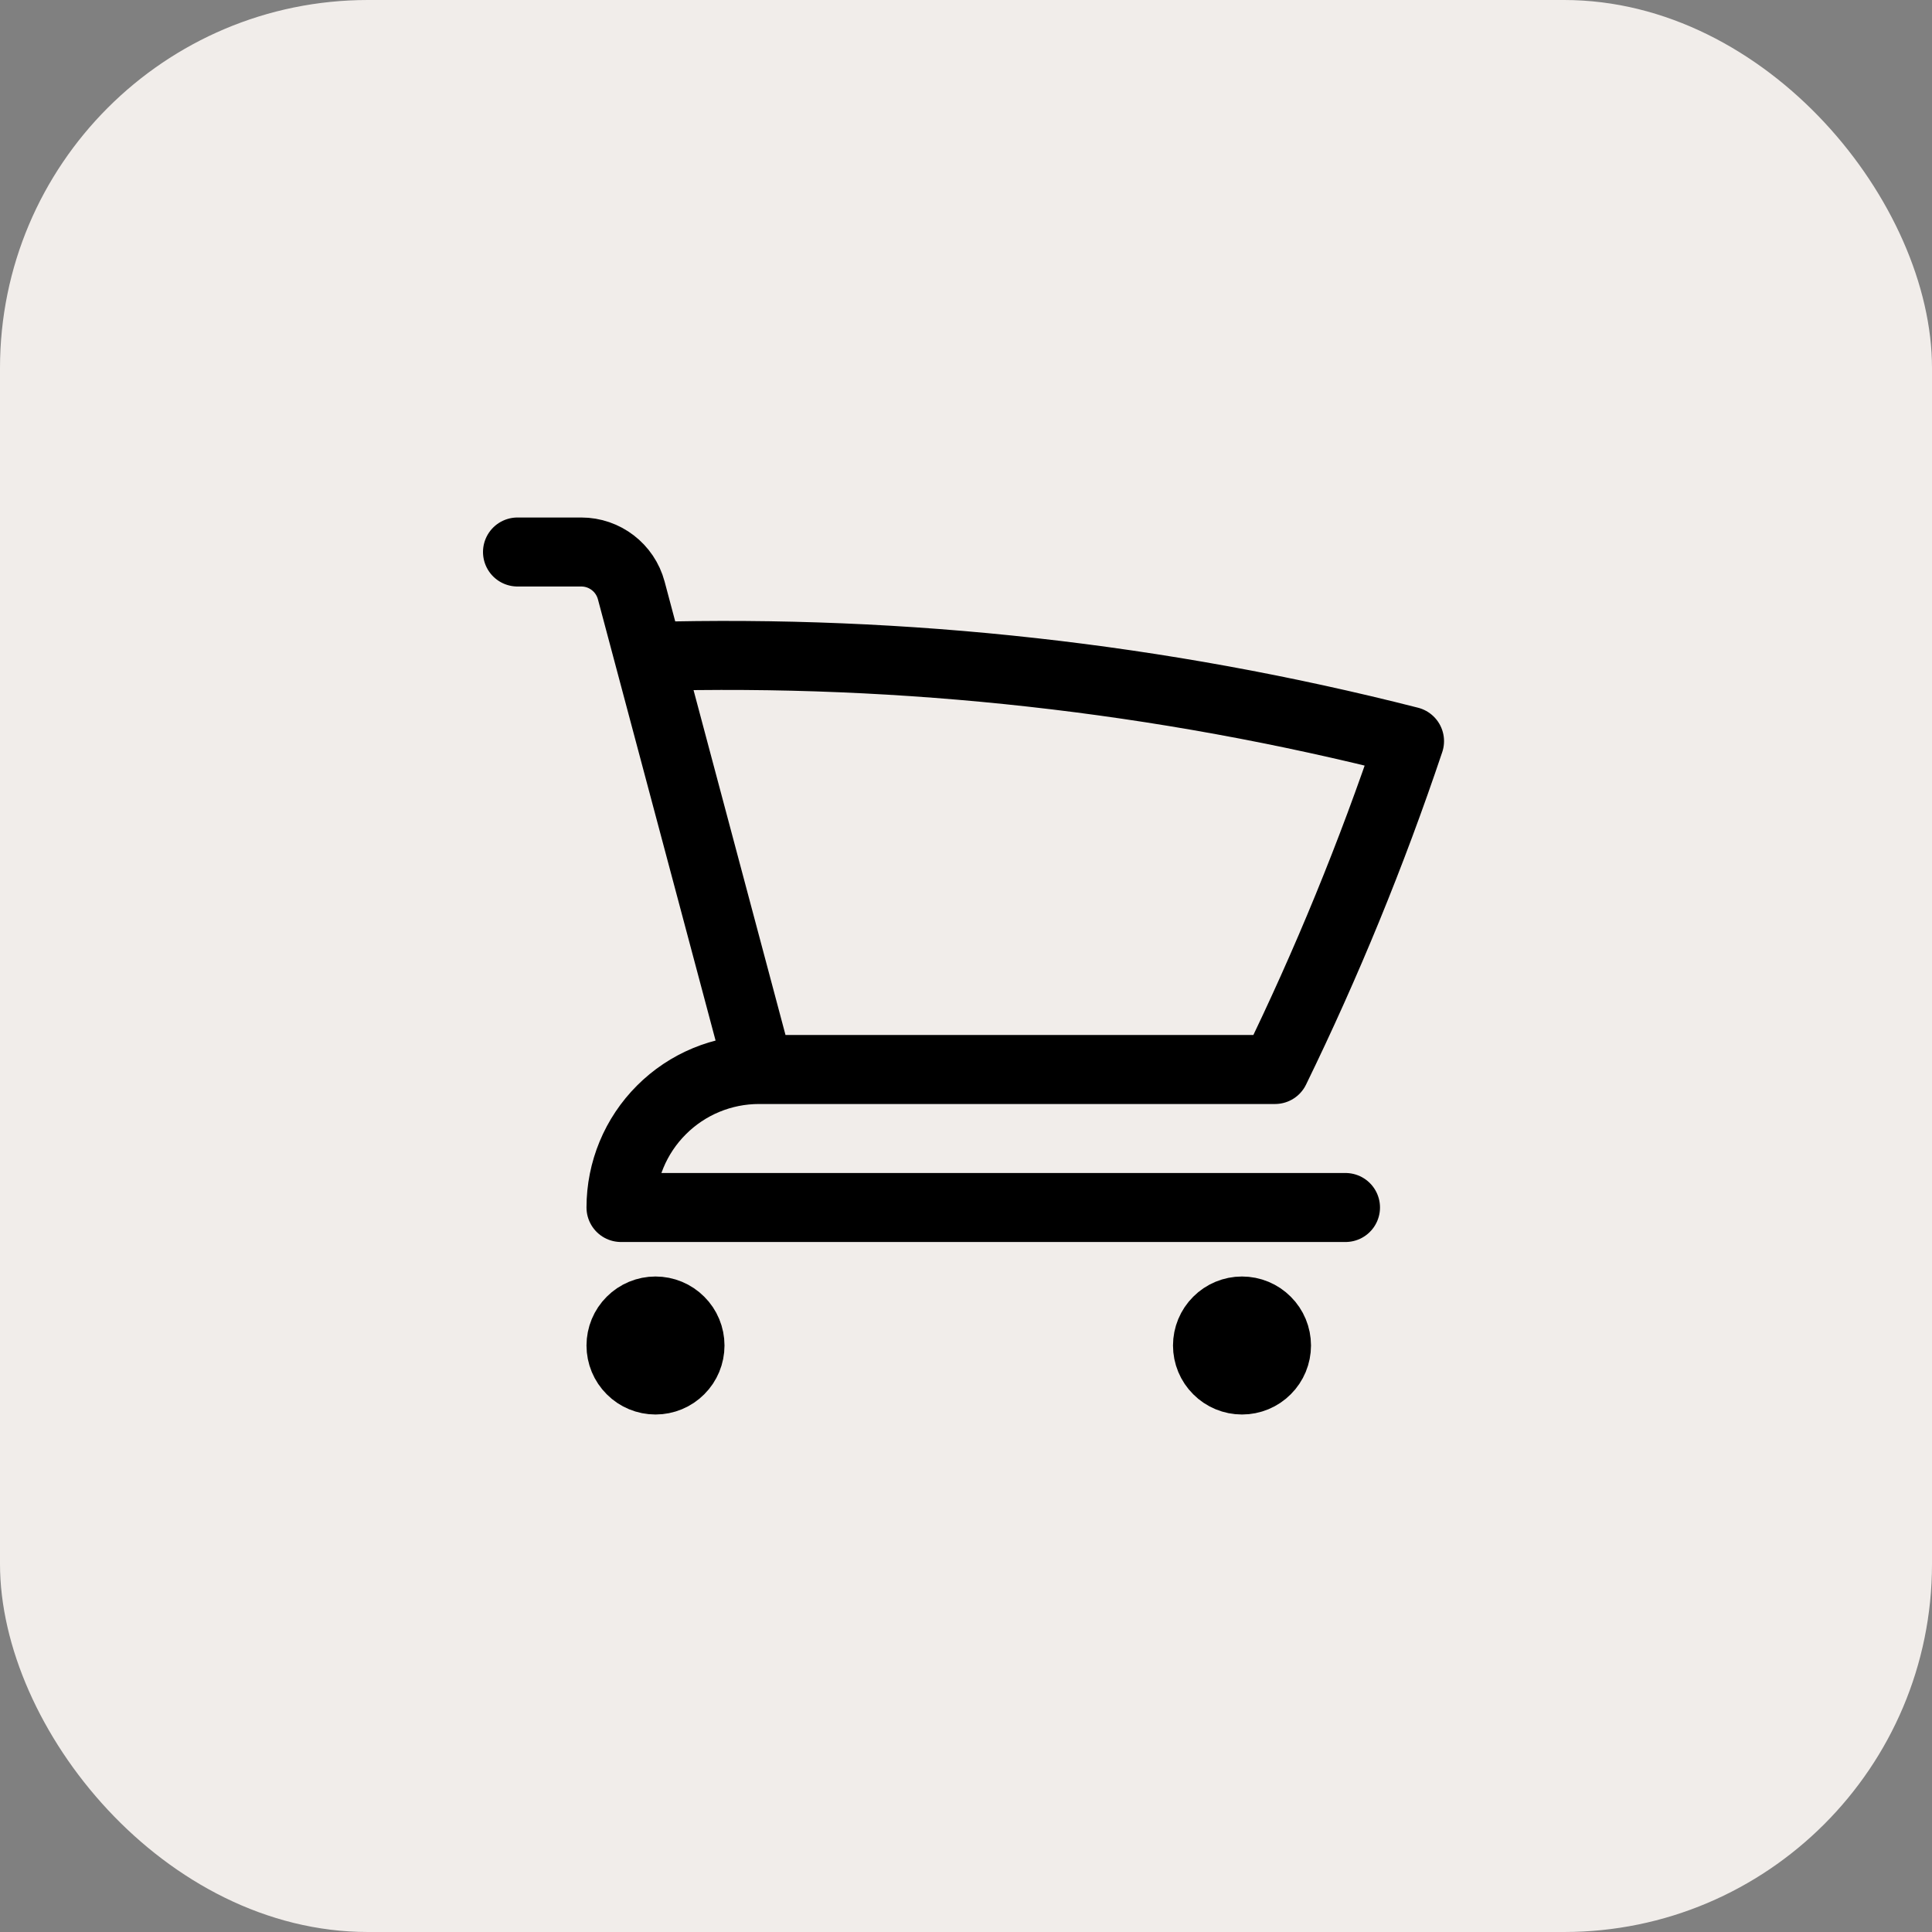 <svg width="42" height="42" viewBox="0 0 42 42" fill="none" xmlns="http://www.w3.org/2000/svg">
<rect x="0" y="0" width="42" height="42" fill="#808080" stroke="none"/>
<rect width="42" height="42" rx="8" fill="#F1EDEA"/>
<path d="M11.25 12H12.636C13.146 12 13.591 12.343 13.723 12.835L14.106 14.272M14.106 14.272C19.677 14.116 25.242 14.735 30.642 16.112C29.818 18.566 28.839 20.95 27.718 23.25H16.5M14.106 14.272L16.5 23.25M16.5 23.25C15.704 23.25 14.941 23.566 14.379 24.129C13.816 24.691 13.5 25.454 13.5 26.25H29.25M15 29.25C15 29.449 14.921 29.64 14.78 29.78C14.64 29.921 14.449 30 14.25 30C14.051 30 13.86 29.921 13.72 29.78C13.579 29.64 13.5 29.449 13.5 29.25C13.5 29.051 13.579 28.86 13.72 28.72C13.86 28.579 14.051 28.5 14.25 28.5C14.449 28.5 14.64 28.579 14.78 28.72C14.921 28.86 15 29.051 15 29.25ZM27.75 29.25C27.75 29.449 27.671 29.64 27.53 29.78C27.39 29.921 27.199 30 27 30C26.801 30 26.61 29.921 26.47 29.78C26.329 29.64 26.25 29.449 26.25 29.25C26.25 29.051 26.329 28.86 26.47 28.72C26.61 28.579 26.801 28.5 27 28.5C27.199 28.5 27.39 28.579 27.53 28.72C27.671 28.86 27.75 29.051 27.75 29.25Z" stroke="black" stroke-width="1.5" stroke-linecap="round" stroke-linejoin="round"/>
</svg>
